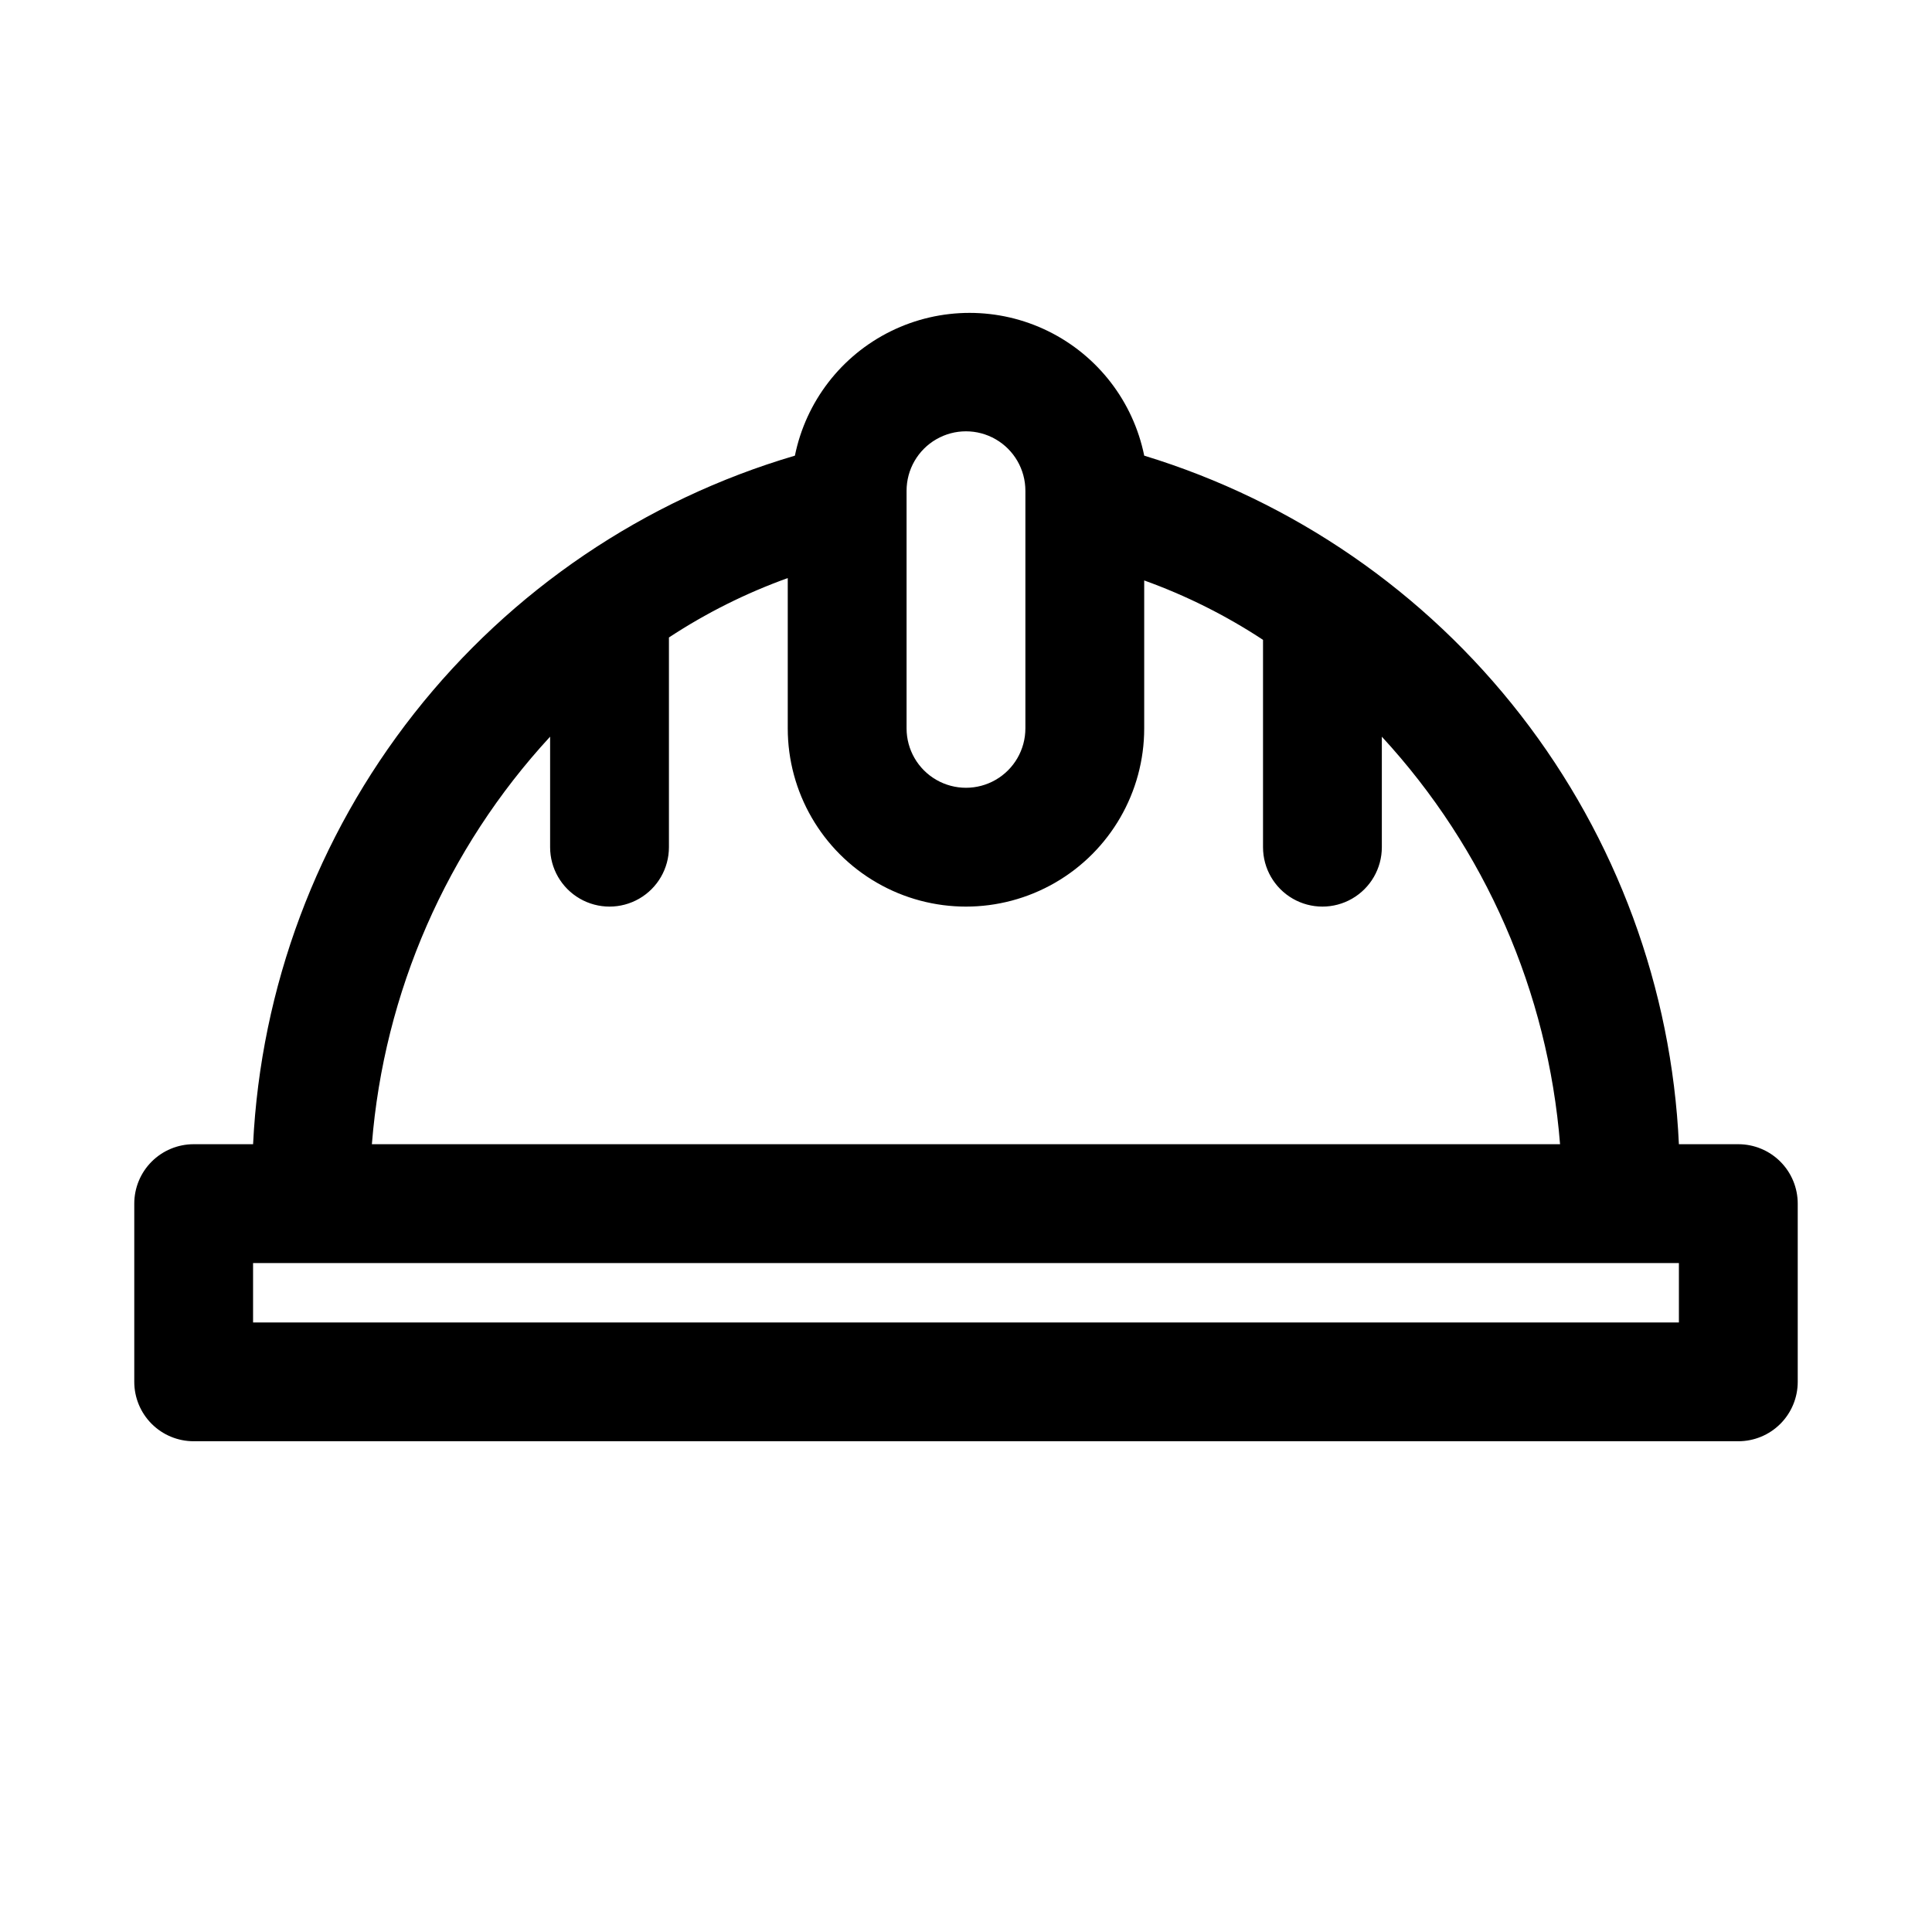 <?xml version="1.0" encoding="UTF-8"?>
<!-- Uploaded to: SVG Repo, www.svgrepo.com, Generator: SVG Repo Mixer Tools -->
<svg fill="#000000" width="800px" height="800px" version="1.1" viewBox="144 144 512 512" xmlns="http://www.w3.org/2000/svg">
 <path d="m604.67 447.23h-15.746c-1.902-41.32-16.539-81.039-41.91-113.71-25.367-32.672-60.223-56.691-99.785-68.766-2.914-14.348-12.316-26.531-25.453-32.992-13.141-6.457-28.531-6.457-41.668 0-13.141 6.461-22.539 18.645-25.453 32.992-39.914 11.75-75.18 35.629-100.91 68.324-25.727 32.699-40.645 72.594-42.676 114.15h-15.746c-4.176 0-8.18 1.66-11.133 4.613-2.949 2.949-4.609 6.957-4.609 11.133v47.23c0 4.176 1.66 8.18 4.609 11.133 2.953 2.953 6.957 4.609 11.133 4.609h409.35c4.176 0 8.18-1.656 11.133-4.609 2.953-2.953 4.609-6.957 4.609-11.133v-47.23c0-4.176-1.656-8.184-4.609-11.133-2.953-2.953-6.957-4.613-11.133-4.613zm-220.42-173.18c0-5.625 3-10.824 7.871-13.637s10.875-2.812 15.746 0 7.871 8.012 7.871 13.637v62.977c0 5.625-3 10.82-7.871 13.633s-10.875 2.812-15.746 0-7.871-8.008-7.871-13.633zm-94.465 65.18v29.285c0 5.625 3 10.82 7.875 13.633 4.871 2.812 10.871 2.812 15.742 0s7.871-8.008 7.871-13.633v-55.578c9.84-6.473 20.406-11.758 31.488-15.742v39.832c0 16.875 9.004 32.465 23.617 40.902 14.613 8.438 32.617 8.438 47.23 0s23.617-24.027 23.617-40.902v-39.203c11.082 3.984 21.652 9.27 31.488 15.742v54.949c0 5.625 3 10.82 7.871 13.633s10.875 2.812 15.746 0c4.871-2.812 7.871-8.008 7.871-13.633v-29.285c27.391 29.699 44.023 67.73 47.23 108h-314.88c3.207-40.273 19.84-78.305 47.23-108zm299.14 155.23h-377.86v-15.742h377.86z"/>
</svg>